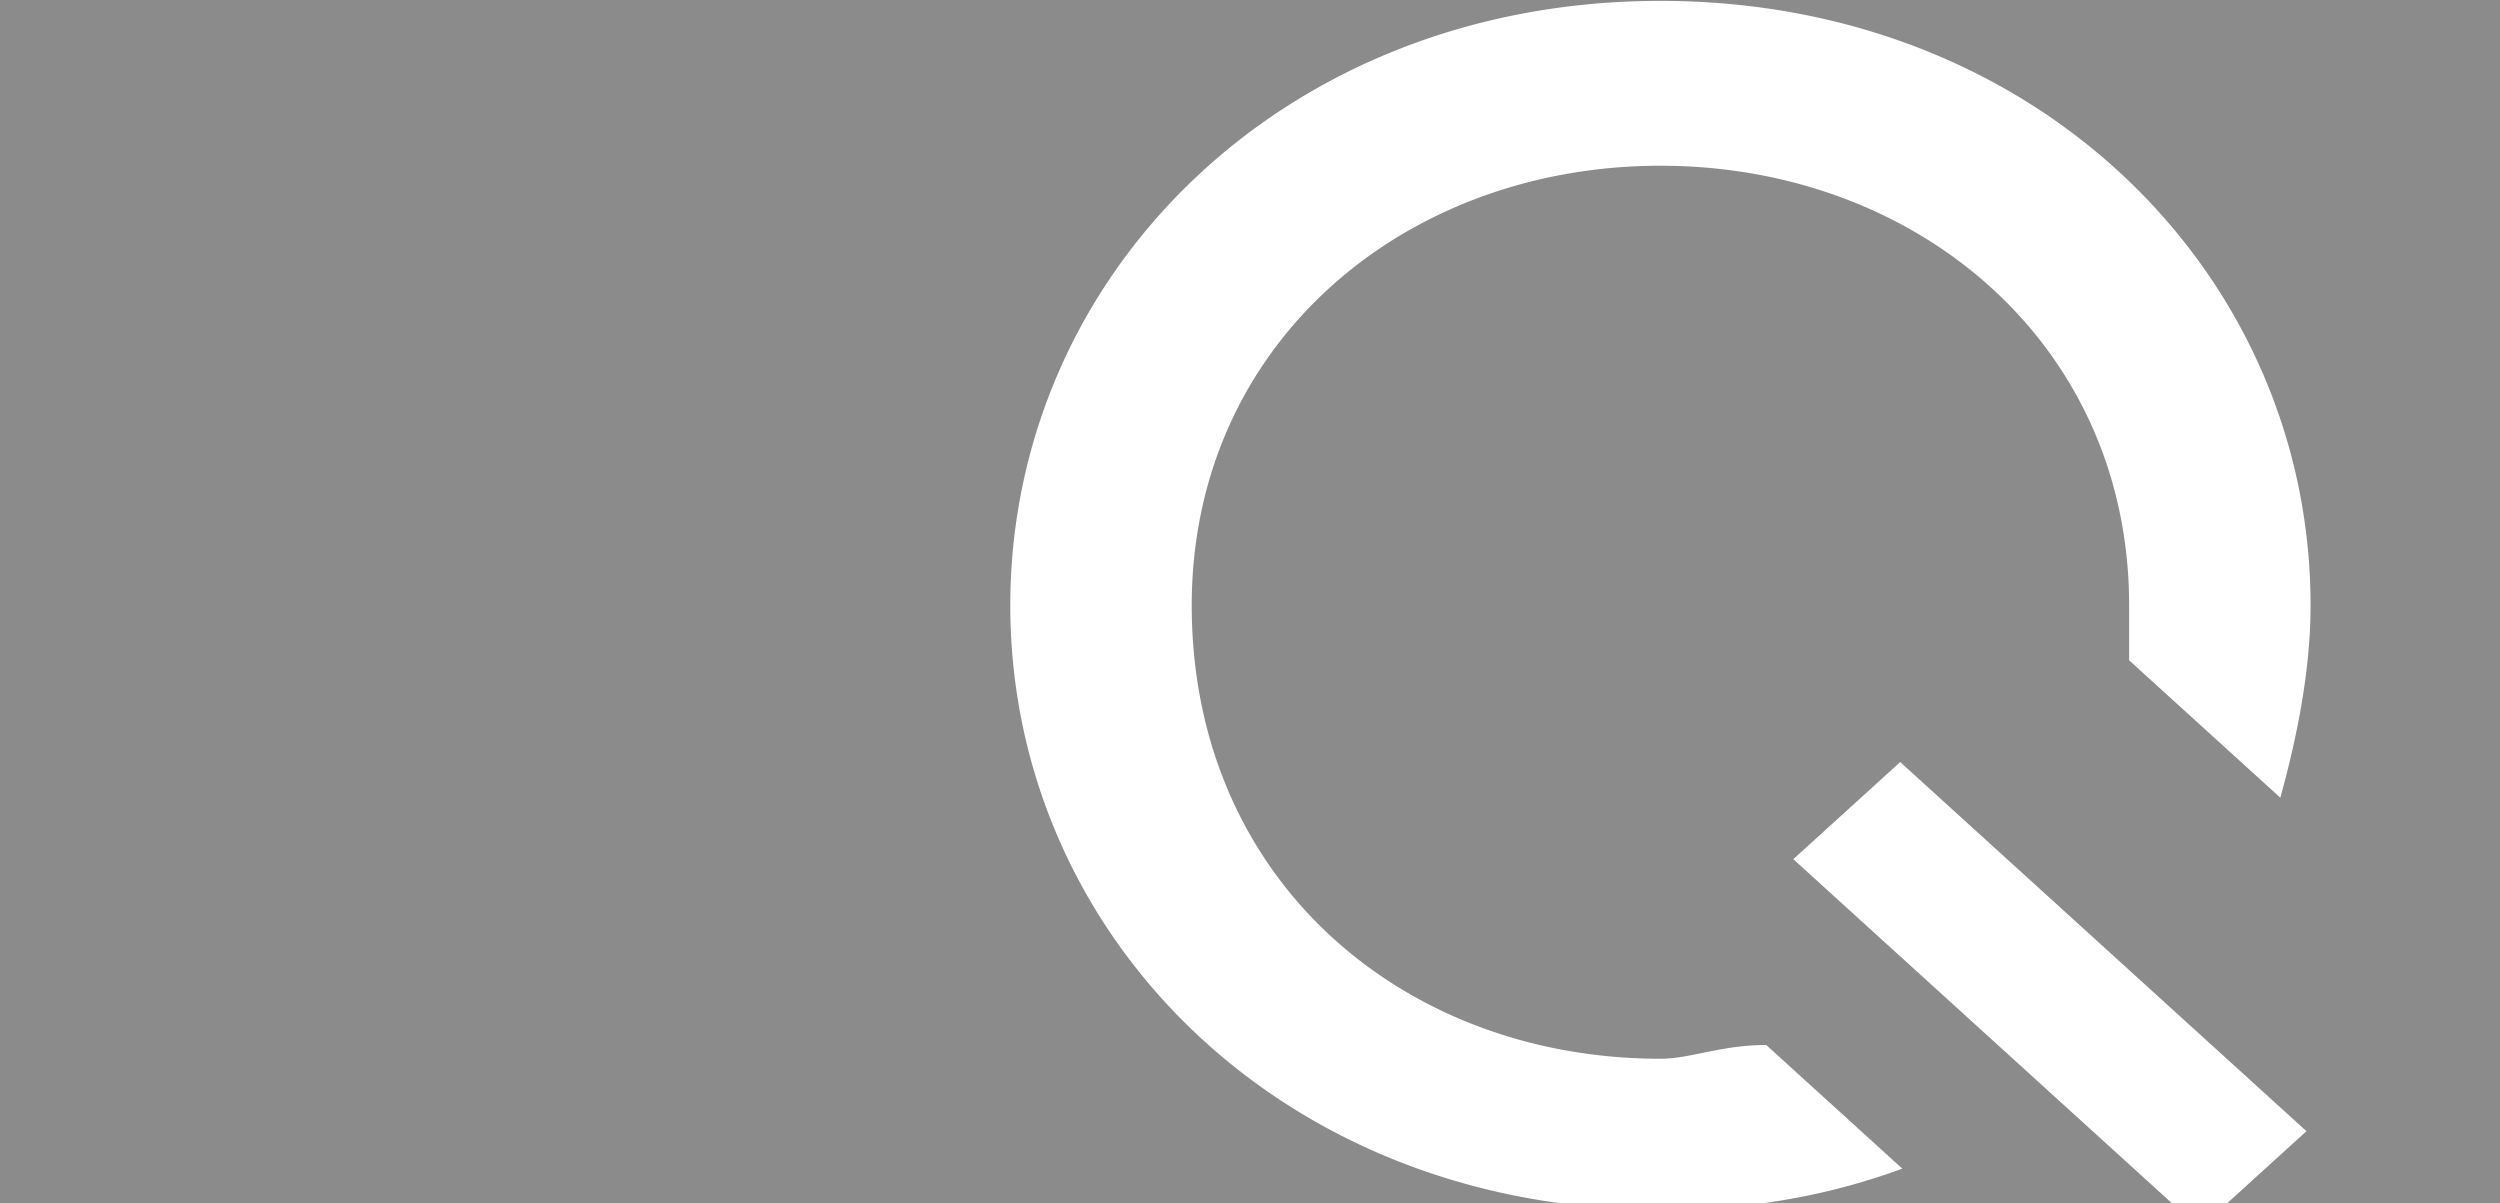 <svg xmlns="http://www.w3.org/2000/svg" width="1617.674" height="778.641" viewBox="0 0 1617.674 778.641">
  <path id="Path_10" data-name="Path 10" d="M1,1V779.641H1011.082C800.546,751.55,654.733,586.863,654.733,392.722c0-213.357,176.1-391.158,420.683-391.158S1496.1,179.365,1496.1,392.722c0,44.443-9.781,88.9-19.561,124.452l-97.841-88.9V392.722c0-168.913-136.961-284.48-303.279-284.48S772.133,223.809,772.133,392.722c0,177.791,136.962,293.366,303.282,293.366,19.569,0,39.13-8.9,68.479-8.9l88.052,80.009a429.18,429.18,0,0,1-90.623,22.439h265.14L1161.389,556.949l69.177-62.859,262.876,238.868-51.375,46.682h176.607V1Z" transform="translate(-1 -1)" fill="#262626" opacity="0.534"/>
</svg>
